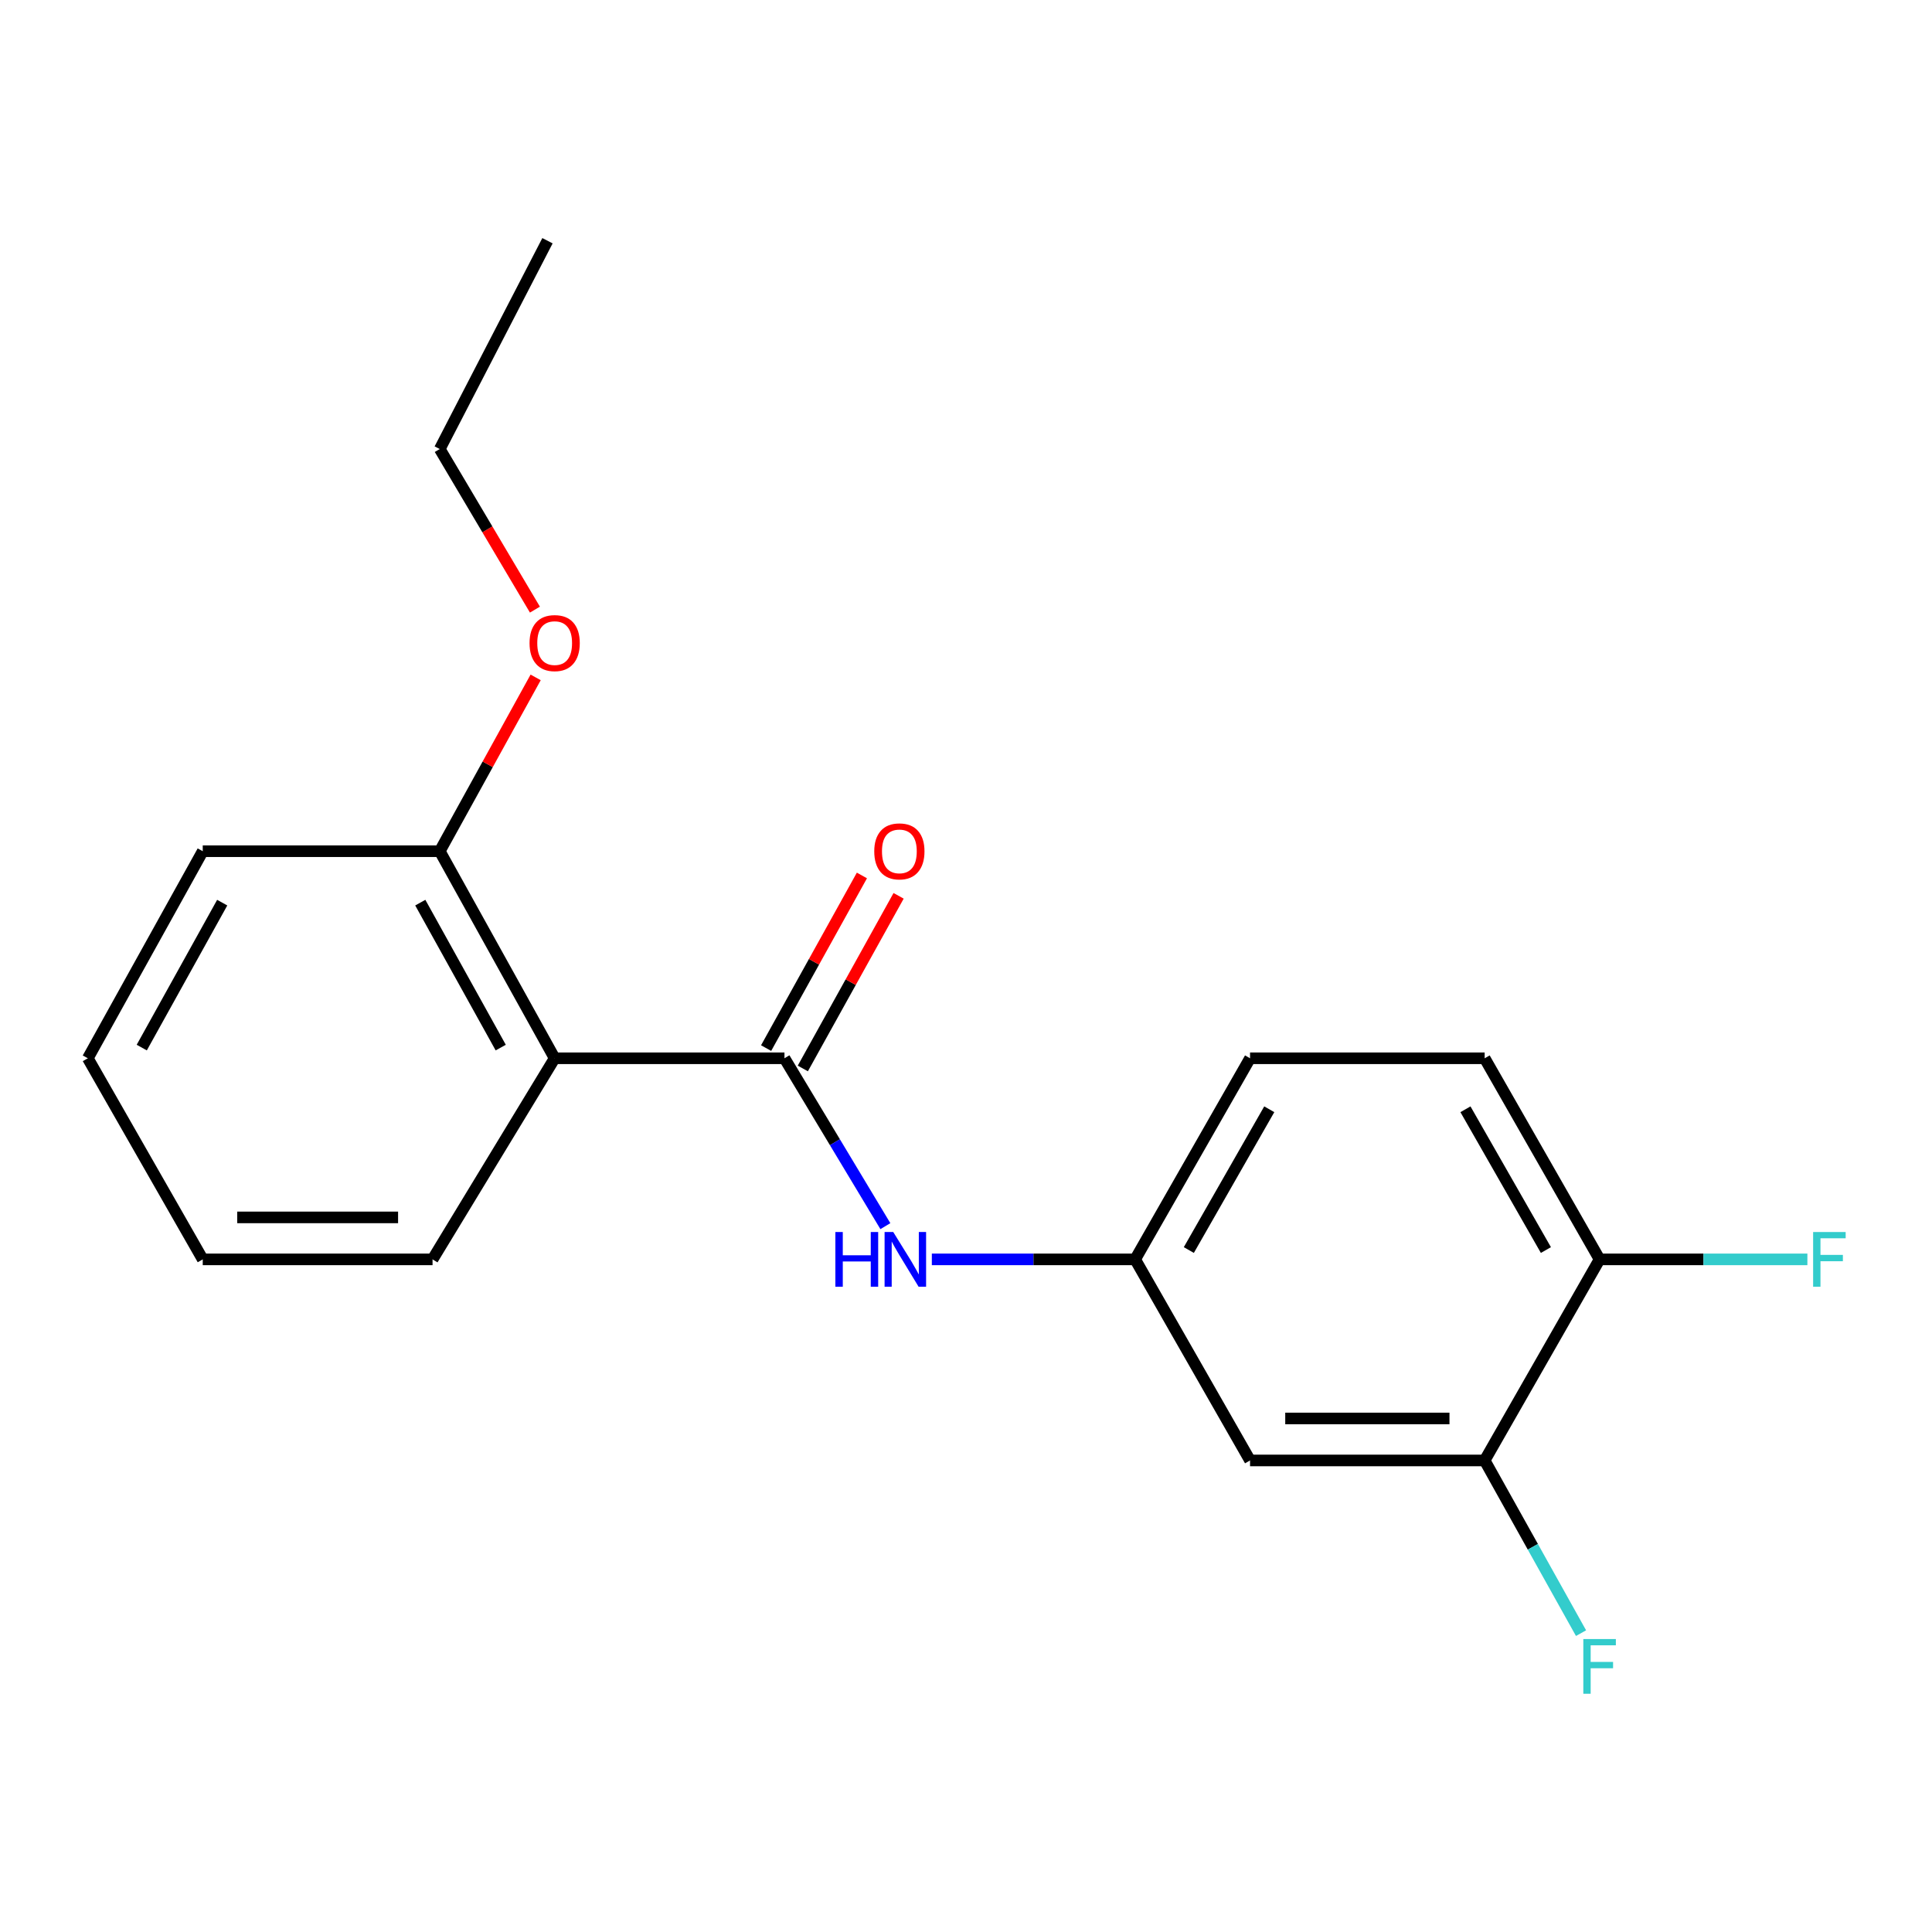 <?xml version='1.0' encoding='iso-8859-1'?>
<svg version='1.1' baseProfile='full'
              xmlns='http://www.w3.org/2000/svg'
                      xmlns:rdkit='http://www.rdkit.org/xml'
                      xmlns:xlink='http://www.w3.org/1999/xlink'
                  xml:space='preserve'
width='1000px' height='1000px' viewBox='0 0 1000 1000'>
<!-- END OF HEADER -->
<rect style='opacity:1.0;fill:#FFFFFF;stroke:none' width='1000' height='1000' x='0' y='0'> </rect>
<path class='bond-0' d='M 406.039,547.763 L 287.091,547.763' style='fill:none;fill-rule:evenodd;stroke:#000000;stroke-width:6px;stroke-linecap:butt;stroke-linejoin:miter;stroke-opacity:1' />
<path class='bond-1' d='M 406.039,547.763 L 432.153,591.209' style='fill:none;fill-rule:evenodd;stroke:#000000;stroke-width:6px;stroke-linecap:butt;stroke-linejoin:miter;stroke-opacity:1' />
<path class='bond-1' d='M 432.153,591.209 L 458.267,634.655' style='fill:none;fill-rule:evenodd;stroke:#0000FF;stroke-width:6px;stroke-linecap:butt;stroke-linejoin:miter;stroke-opacity:1' />
<path class='bond-5' d='M 415.538,553.034 L 440.33,508.357' style='fill:none;fill-rule:evenodd;stroke:#000000;stroke-width:6px;stroke-linecap:butt;stroke-linejoin:miter;stroke-opacity:1' />
<path class='bond-5' d='M 440.33,508.357 L 465.121,463.68' style='fill:none;fill-rule:evenodd;stroke:#FF0000;stroke-width:6px;stroke-linecap:butt;stroke-linejoin:miter;stroke-opacity:1' />
<path class='bond-5' d='M 396.54,542.492 L 421.331,497.815' style='fill:none;fill-rule:evenodd;stroke:#000000;stroke-width:6px;stroke-linecap:butt;stroke-linejoin:miter;stroke-opacity:1' />
<path class='bond-5' d='M 421.331,497.815 L 446.123,453.138' style='fill:none;fill-rule:evenodd;stroke:#FF0000;stroke-width:6px;stroke-linecap:butt;stroke-linejoin:miter;stroke-opacity:1' />
<path class='bond-6' d='M 287.091,547.763 L 227.618,440.585' style='fill:none;fill-rule:evenodd;stroke:#000000;stroke-width:6px;stroke-linecap:butt;stroke-linejoin:miter;stroke-opacity:1' />
<path class='bond-6' d='M 259.172,542.229 L 217.54,467.204' style='fill:none;fill-rule:evenodd;stroke:#000000;stroke-width:6px;stroke-linecap:butt;stroke-linejoin:miter;stroke-opacity:1' />
<path class='bond-12' d='M 287.091,547.763 L 223.888,651.851' style='fill:none;fill-rule:evenodd;stroke:#000000;stroke-width:6px;stroke-linecap:butt;stroke-linejoin:miter;stroke-opacity:1' />
<path class='bond-4' d='M 482.317,651.851 L 534.933,651.851' style='fill:none;fill-rule:evenodd;stroke:#0000FF;stroke-width:6px;stroke-linecap:butt;stroke-linejoin:miter;stroke-opacity:1' />
<path class='bond-4' d='M 534.933,651.851 L 587.55,651.851' style='fill:none;fill-rule:evenodd;stroke:#000000;stroke-width:6px;stroke-linecap:butt;stroke-linejoin:miter;stroke-opacity:1' />
<path class='bond-2' d='M 768.458,755.927 L 647.024,755.927' style='fill:none;fill-rule:evenodd;stroke:#000000;stroke-width:6px;stroke-linecap:butt;stroke-linejoin:miter;stroke-opacity:1' />
<path class='bond-2' d='M 750.243,734.199 L 665.239,734.199' style='fill:none;fill-rule:evenodd;stroke:#000000;stroke-width:6px;stroke-linecap:butt;stroke-linejoin:miter;stroke-opacity:1' />
<path class='bond-9' d='M 768.458,755.927 L 793.399,800.62' style='fill:none;fill-rule:evenodd;stroke:#000000;stroke-width:6px;stroke-linecap:butt;stroke-linejoin:miter;stroke-opacity:1' />
<path class='bond-9' d='M 793.399,800.62 L 818.339,845.314' style='fill:none;fill-rule:evenodd;stroke:#33CCCC;stroke-width:6px;stroke-linecap:butt;stroke-linejoin:miter;stroke-opacity:1' />
<path class='bond-20' d='M 768.458,755.927 L 827.944,651.851' style='fill:none;fill-rule:evenodd;stroke:#000000;stroke-width:6px;stroke-linecap:butt;stroke-linejoin:miter;stroke-opacity:1' />
<path class='bond-3' d='M 647.024,755.927 L 587.55,651.851' style='fill:none;fill-rule:evenodd;stroke:#000000;stroke-width:6px;stroke-linecap:butt;stroke-linejoin:miter;stroke-opacity:1' />
<path class='bond-10' d='M 587.55,651.851 L 647.024,547.763' style='fill:none;fill-rule:evenodd;stroke:#000000;stroke-width:6px;stroke-linecap:butt;stroke-linejoin:miter;stroke-opacity:1' />
<path class='bond-10' d='M 615.337,647.017 L 656.968,574.155' style='fill:none;fill-rule:evenodd;stroke:#000000;stroke-width:6px;stroke-linecap:butt;stroke-linejoin:miter;stroke-opacity:1' />
<path class='bond-13' d='M 227.618,440.585 L 252.434,395.601' style='fill:none;fill-rule:evenodd;stroke:#000000;stroke-width:6px;stroke-linecap:butt;stroke-linejoin:miter;stroke-opacity:1' />
<path class='bond-13' d='M 252.434,395.601 L 277.251,350.617' style='fill:none;fill-rule:evenodd;stroke:#FF0000;stroke-width:6px;stroke-linecap:butt;stroke-linejoin:miter;stroke-opacity:1' />
<path class='bond-14' d='M 227.618,440.585 L 104.94,440.585' style='fill:none;fill-rule:evenodd;stroke:#000000;stroke-width:6px;stroke-linecap:butt;stroke-linejoin:miter;stroke-opacity:1' />
<path class='bond-7' d='M 827.944,651.851 L 768.458,547.763' style='fill:none;fill-rule:evenodd;stroke:#000000;stroke-width:6px;stroke-linecap:butt;stroke-linejoin:miter;stroke-opacity:1' />
<path class='bond-7' d='M 800.157,647.019 L 758.517,574.157' style='fill:none;fill-rule:evenodd;stroke:#000000;stroke-width:6px;stroke-linecap:butt;stroke-linejoin:miter;stroke-opacity:1' />
<path class='bond-11' d='M 827.944,651.851 L 881.721,651.851' style='fill:none;fill-rule:evenodd;stroke:#000000;stroke-width:6px;stroke-linecap:butt;stroke-linejoin:miter;stroke-opacity:1' />
<path class='bond-11' d='M 881.721,651.851 L 935.498,651.851' style='fill:none;fill-rule:evenodd;stroke:#33CCCC;stroke-width:6px;stroke-linecap:butt;stroke-linejoin:miter;stroke-opacity:1' />
<path class='bond-8' d='M 768.458,547.763 L 647.024,547.763' style='fill:none;fill-rule:evenodd;stroke:#000000;stroke-width:6px;stroke-linecap:butt;stroke-linejoin:miter;stroke-opacity:1' />
<path class='bond-16' d='M 223.888,651.851 L 104.94,651.851' style='fill:none;fill-rule:evenodd;stroke:#000000;stroke-width:6px;stroke-linecap:butt;stroke-linejoin:miter;stroke-opacity:1' />
<path class='bond-16' d='M 206.046,630.123 L 122.782,630.123' style='fill:none;fill-rule:evenodd;stroke:#000000;stroke-width:6px;stroke-linecap:butt;stroke-linejoin:miter;stroke-opacity:1' />
<path class='bond-15' d='M 276.877,315.542 L 252.247,273.981' style='fill:none;fill-rule:evenodd;stroke:#FF0000;stroke-width:6px;stroke-linecap:butt;stroke-linejoin:miter;stroke-opacity:1' />
<path class='bond-15' d='M 252.247,273.981 L 227.618,232.42' style='fill:none;fill-rule:evenodd;stroke:#000000;stroke-width:6px;stroke-linecap:butt;stroke-linejoin:miter;stroke-opacity:1' />
<path class='bond-19' d='M 104.94,440.585 L 45.455,547.763' style='fill:none;fill-rule:evenodd;stroke:#000000;stroke-width:6px;stroke-linecap:butt;stroke-linejoin:miter;stroke-opacity:1' />
<path class='bond-19' d='M 115.015,467.205 L 73.375,542.23' style='fill:none;fill-rule:evenodd;stroke:#000000;stroke-width:6px;stroke-linecap:butt;stroke-linejoin:miter;stroke-opacity:1' />
<path class='bond-17' d='M 227.618,232.42 L 283.374,124.602' style='fill:none;fill-rule:evenodd;stroke:#000000;stroke-width:6px;stroke-linecap:butt;stroke-linejoin:miter;stroke-opacity:1' />
<path class='bond-18' d='M 104.94,651.851 L 45.455,547.763' style='fill:none;fill-rule:evenodd;stroke:#000000;stroke-width:6px;stroke-linecap:butt;stroke-linejoin:miter;stroke-opacity:1' />
<path  class='atom-2' d='M 432.383 637.691
L 436.223 637.691
L 436.223 649.731
L 450.703 649.731
L 450.703 637.691
L 454.543 637.691
L 454.543 666.011
L 450.703 666.011
L 450.703 652.931
L 436.223 652.931
L 436.223 666.011
L 432.383 666.011
L 432.383 637.691
' fill='#0000FF'/>
<path  class='atom-2' d='M 462.343 637.691
L 471.623 652.691
Q 472.543 654.171, 474.023 656.851
Q 475.503 659.531, 475.583 659.691
L 475.583 637.691
L 479.343 637.691
L 479.343 666.011
L 475.463 666.011
L 465.503 649.611
Q 464.343 647.691, 463.103 645.491
Q 461.903 643.291, 461.543 642.611
L 461.543 666.011
L 457.863 666.011
L 457.863 637.691
L 462.343 637.691
' fill='#0000FF'/>
<path  class='atom-6' d='M 452.513 440.665
Q 452.513 433.865, 455.873 430.065
Q 459.233 426.265, 465.513 426.265
Q 471.793 426.265, 475.153 430.065
Q 478.513 433.865, 478.513 440.665
Q 478.513 447.545, 475.113 451.465
Q 471.713 455.345, 465.513 455.345
Q 459.273 455.345, 455.873 451.465
Q 452.513 447.585, 452.513 440.665
M 465.513 452.145
Q 469.833 452.145, 472.153 449.265
Q 474.513 446.345, 474.513 440.665
Q 474.513 435.105, 472.153 432.305
Q 469.833 429.465, 465.513 429.465
Q 461.193 429.465, 458.833 432.265
Q 456.513 435.065, 456.513 440.665
Q 456.513 446.385, 458.833 449.265
Q 461.193 452.145, 465.513 452.145
' fill='#FF0000'/>
<path  class='atom-10' d='M 819.524 848.366
L 836.364 848.366
L 836.364 851.606
L 823.324 851.606
L 823.324 860.206
L 834.924 860.206
L 834.924 863.486
L 823.324 863.486
L 823.324 876.686
L 819.524 876.686
L 819.524 848.366
' fill='#33CCCC'/>
<path  class='atom-12' d='M 938.471 637.691
L 955.311 637.691
L 955.311 640.931
L 942.271 640.931
L 942.271 649.531
L 953.871 649.531
L 953.871 652.811
L 942.271 652.811
L 942.271 666.011
L 938.471 666.011
L 938.471 637.691
' fill='#33CCCC'/>
<path  class='atom-14' d='M 274.091 332.859
Q 274.091 326.059, 277.451 322.259
Q 280.811 318.459, 287.091 318.459
Q 293.371 318.459, 296.731 322.259
Q 300.091 326.059, 300.091 332.859
Q 300.091 339.739, 296.691 343.659
Q 293.291 347.539, 287.091 347.539
Q 280.851 347.539, 277.451 343.659
Q 274.091 339.779, 274.091 332.859
M 287.091 344.339
Q 291.411 344.339, 293.731 341.459
Q 296.091 338.539, 296.091 332.859
Q 296.091 327.299, 293.731 324.499
Q 291.411 321.659, 287.091 321.659
Q 282.771 321.659, 280.411 324.459
Q 278.091 327.259, 278.091 332.859
Q 278.091 338.579, 280.411 341.459
Q 282.771 344.339, 287.091 344.339
' fill='#FF0000'/>
</svg>
